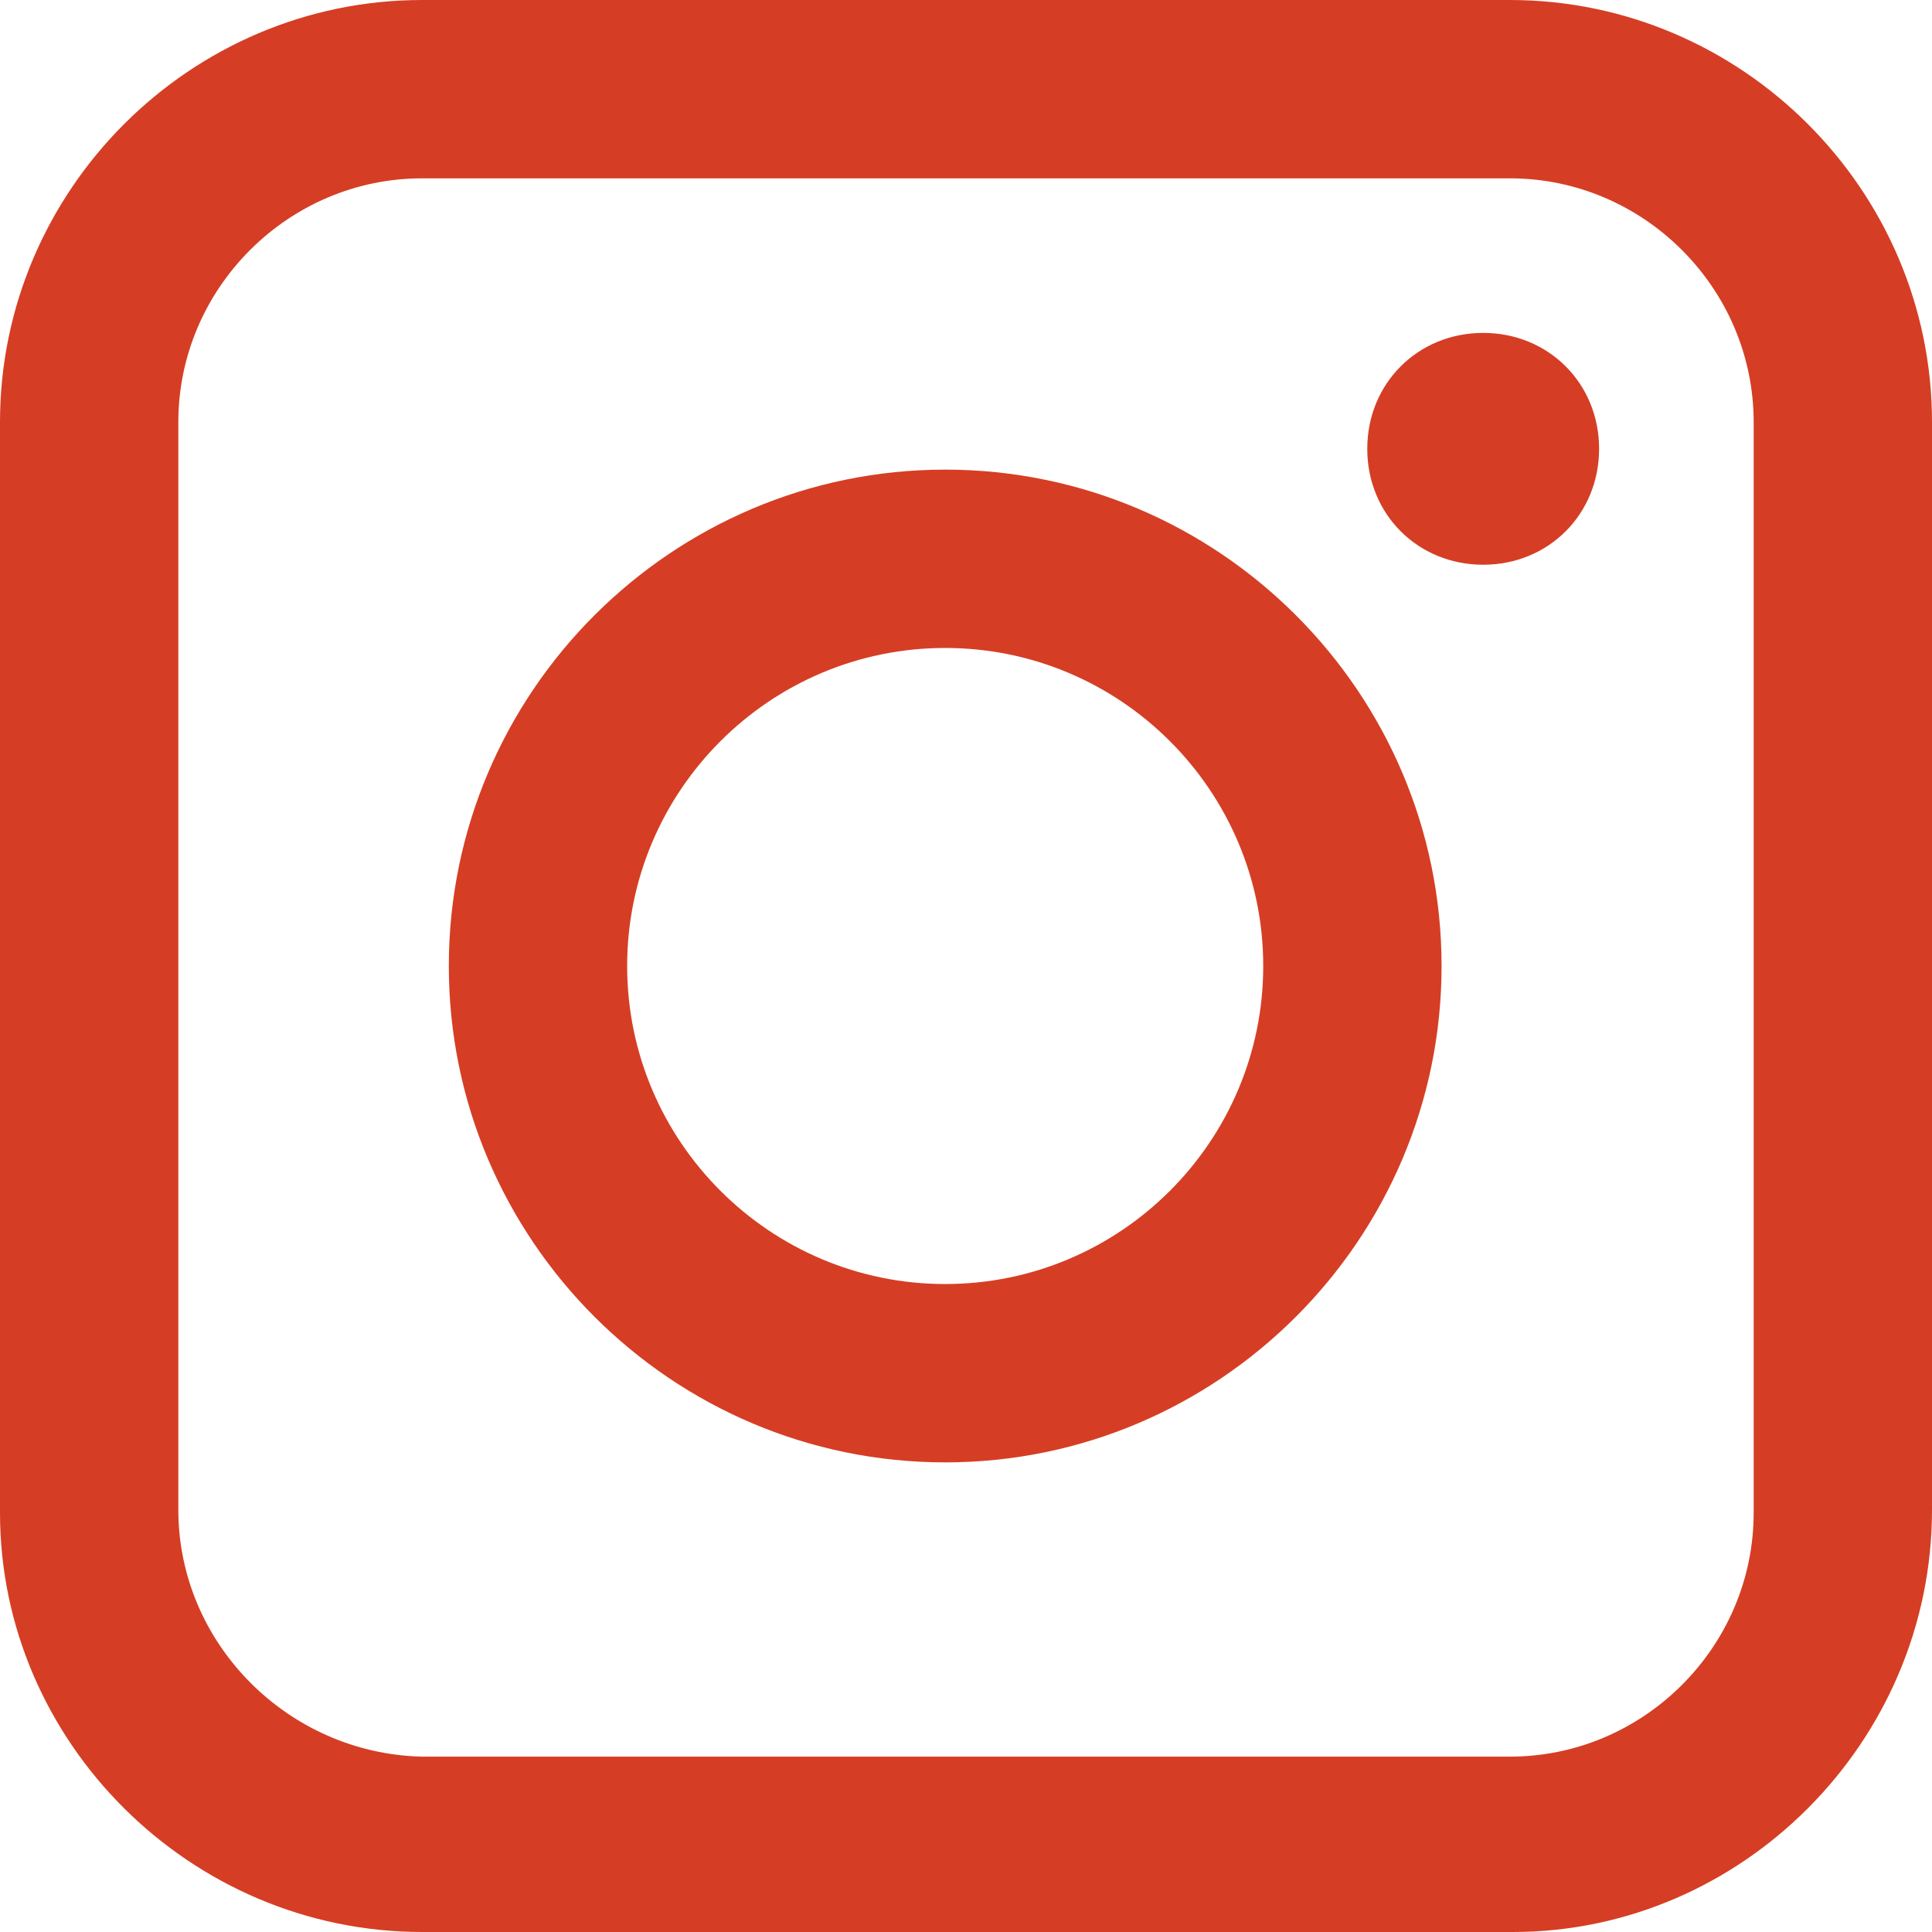 <?xml version="1.0" encoding="utf-8"?>
<!-- Generator: Adobe Illustrator 26.3.1, SVG Export Plug-In . SVG Version: 6.00 Build 0)  -->
<svg version="1.1" id="レイヤー_2" xmlns="http://www.w3.org/2000/svg" xmlns:xlink="http://www.w3.org/1999/xlink" x="0px"
	 y="0px" viewBox="0 0 65 65" style="enable-background:new 0 0 65 65;" xml:space="preserve">
<style type="text/css">
	.st0{fill:#D53E24;}
</style>
<path class="st0" d="M50.8,6c4.5,0,8.2,3.7,8.2,8.2v36.7c0,4.5-3.7,8.2-8.2,8.2H14.2C9.7,59,6,55.3,6,50.8V14.2C6,9.7,9.7,6,14.2,6
	H50.8 M50.8,0H14.2C6.4,0,0,6.4,0,14.2v36.7C0,58.6,6.4,65,14.2,65h36.7C58.6,65,65,58.6,65,50.8V14.2C65,6.4,58.6,0,50.8,0L50.8,0z
	"/>
<path class="st0" d="M31.8,21.8c5.9,0,10.7,4.8,10.7,10.7s-4.8,10.7-10.7,10.7s-10.7-4.8-10.7-10.7S25.9,21.8,31.8,21.8 M31.8,15.8
	c-9.2,0-16.7,7.5-16.7,16.7s7.5,16.7,16.7,16.7s16.7-7.5,16.7-16.7S41,15.8,31.8,15.8L31.8,15.8z"/>
<path class="st0" d="M49.9,11.2c-2.2,0-3.9,1.7-3.9,3.9c0,2.2,1.7,3.9,3.9,3.9c2.2,0,3.9-1.7,3.9-3.9C53.8,12.9,52.1,11.2,49.9,11.2
	L49.9,11.2z"/>
</svg>
